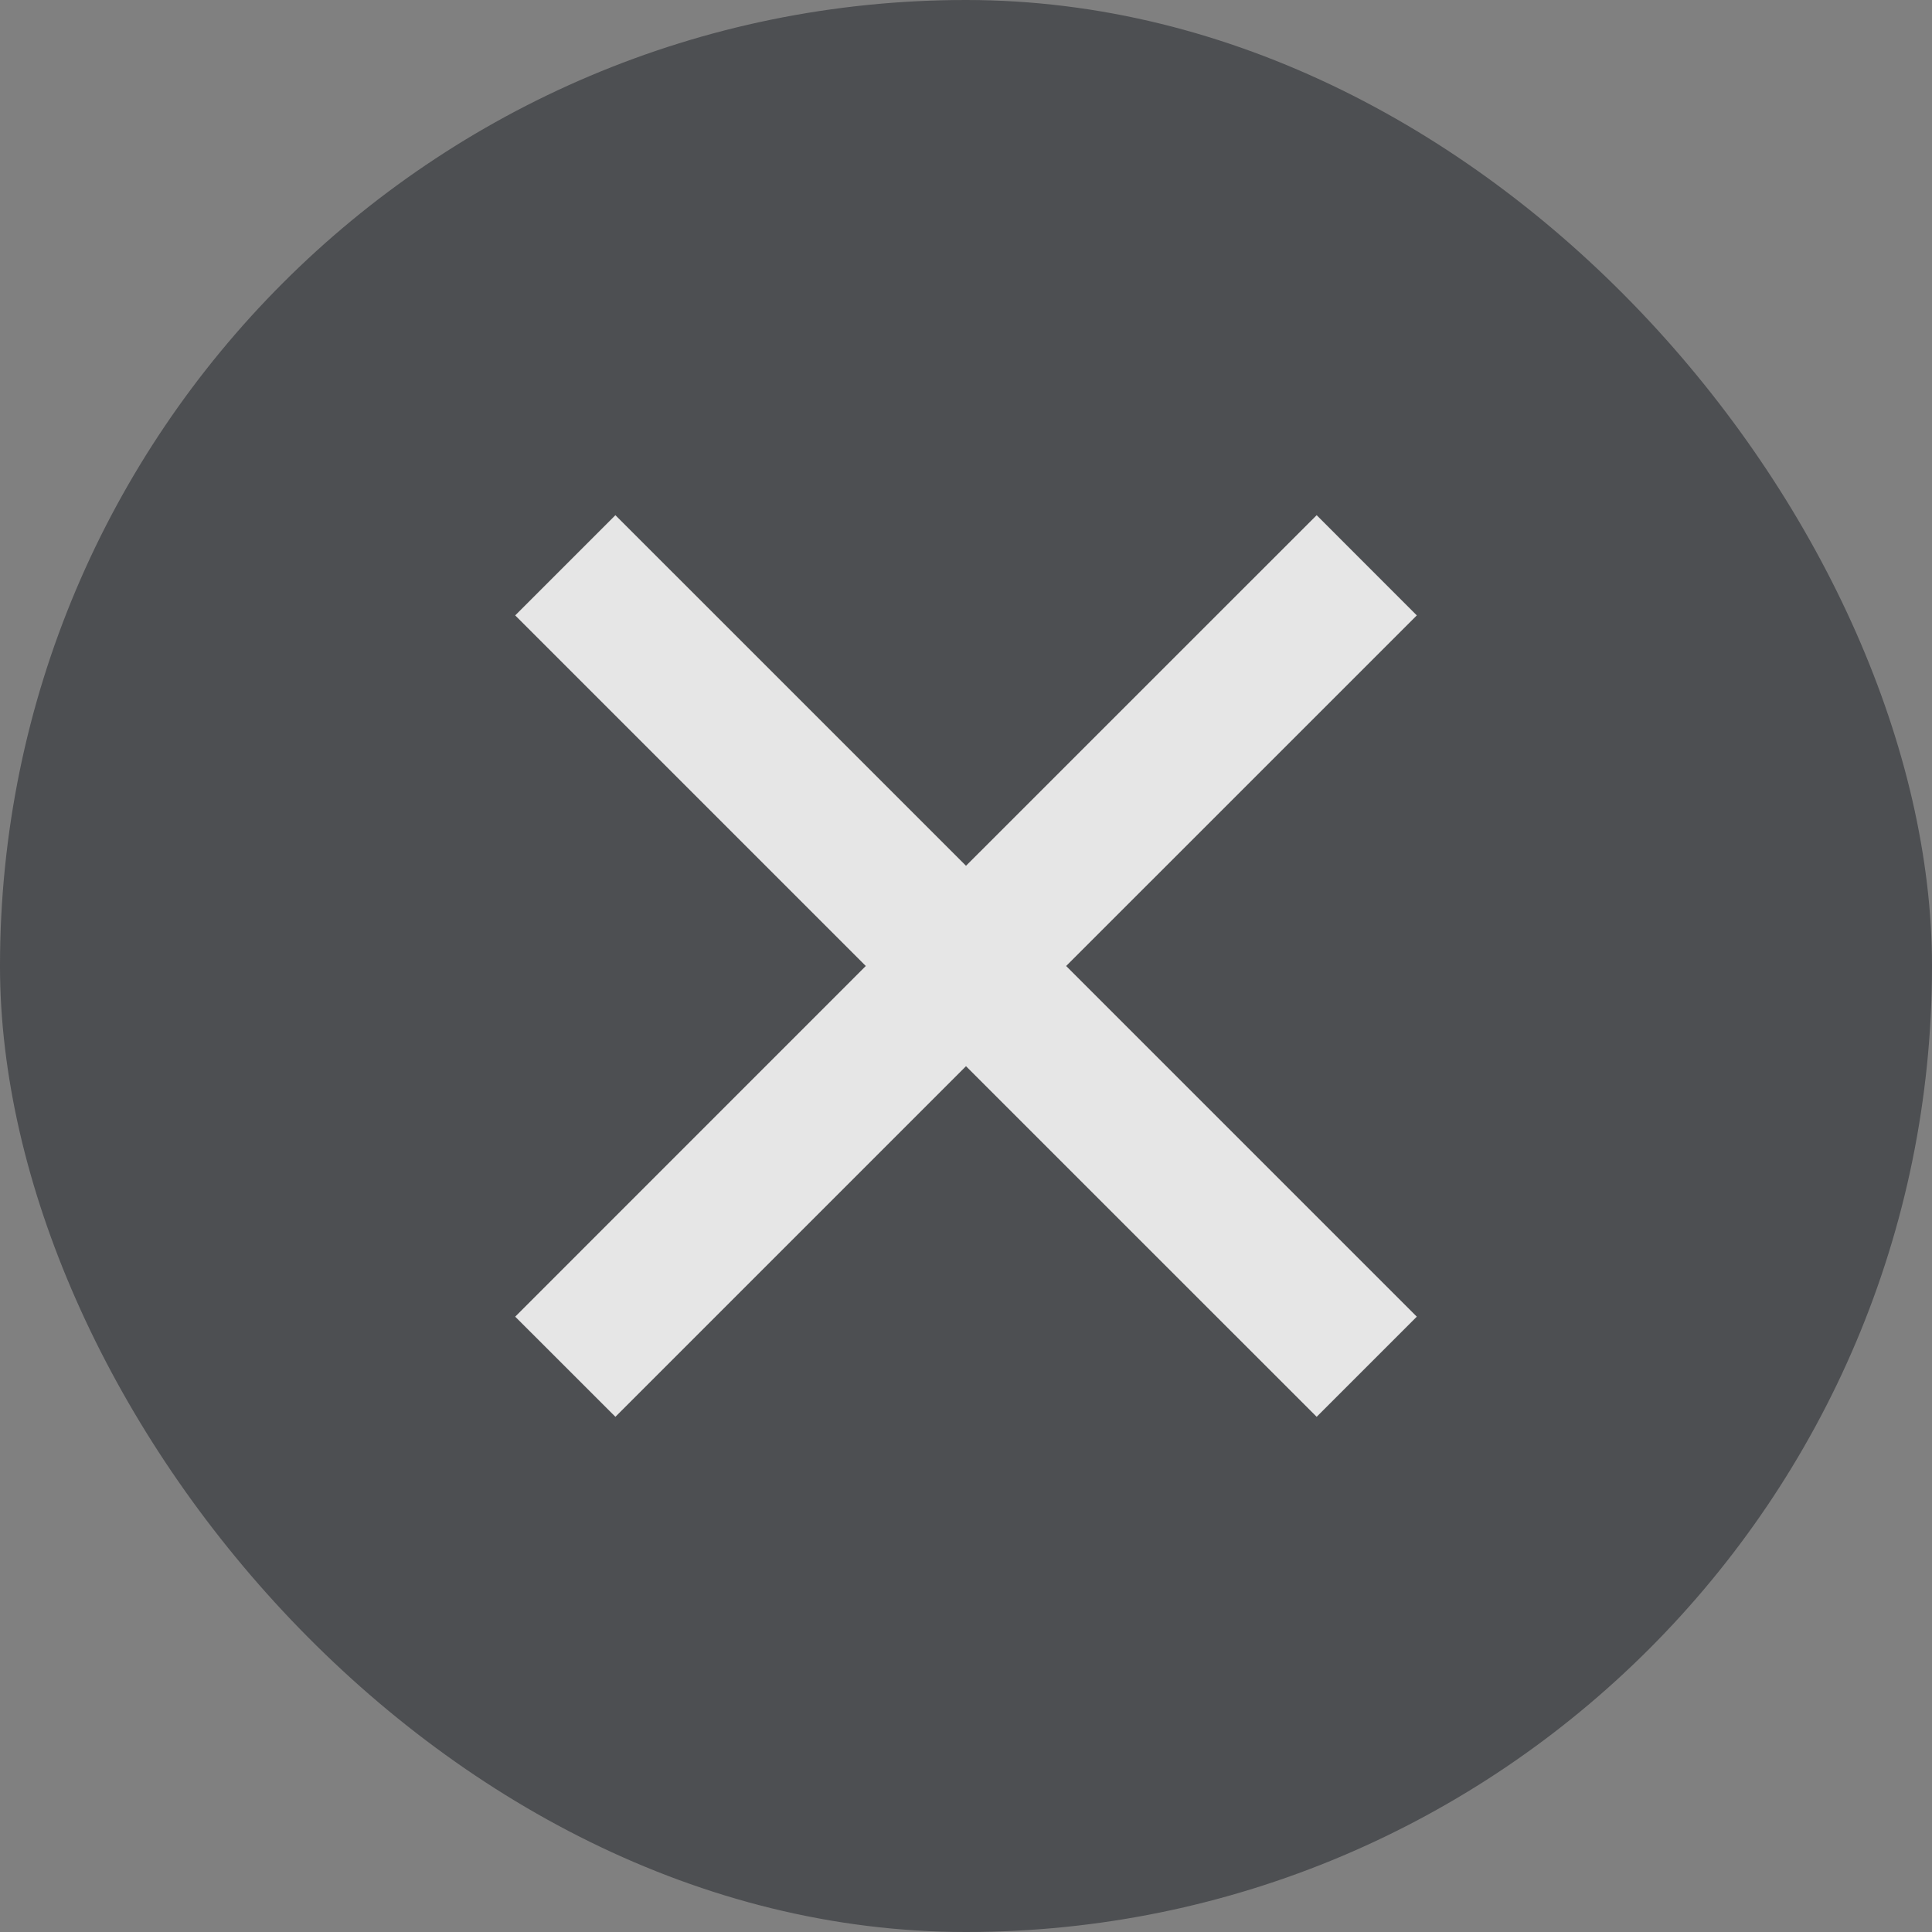<svg width="30" height="30" viewBox="0 0 30 30" fill="none" xmlns="http://www.w3.org/2000/svg">
<rect x="0" y="0" width="30" height="30" fill="#808080" stroke="none"/>
<g opacity="0.8">
<rect width="30" height="30" rx="15" fill="#404246"/>
<path d="M15 13.444L20.445 8L22 9.556L16.555 15L22 20.445L20.445 22L15 16.556L9.556 22L8 20.445L13.444 15L8 9.556L9.556 8L15 13.444Z" fill="white"/>
</g>
</svg>
